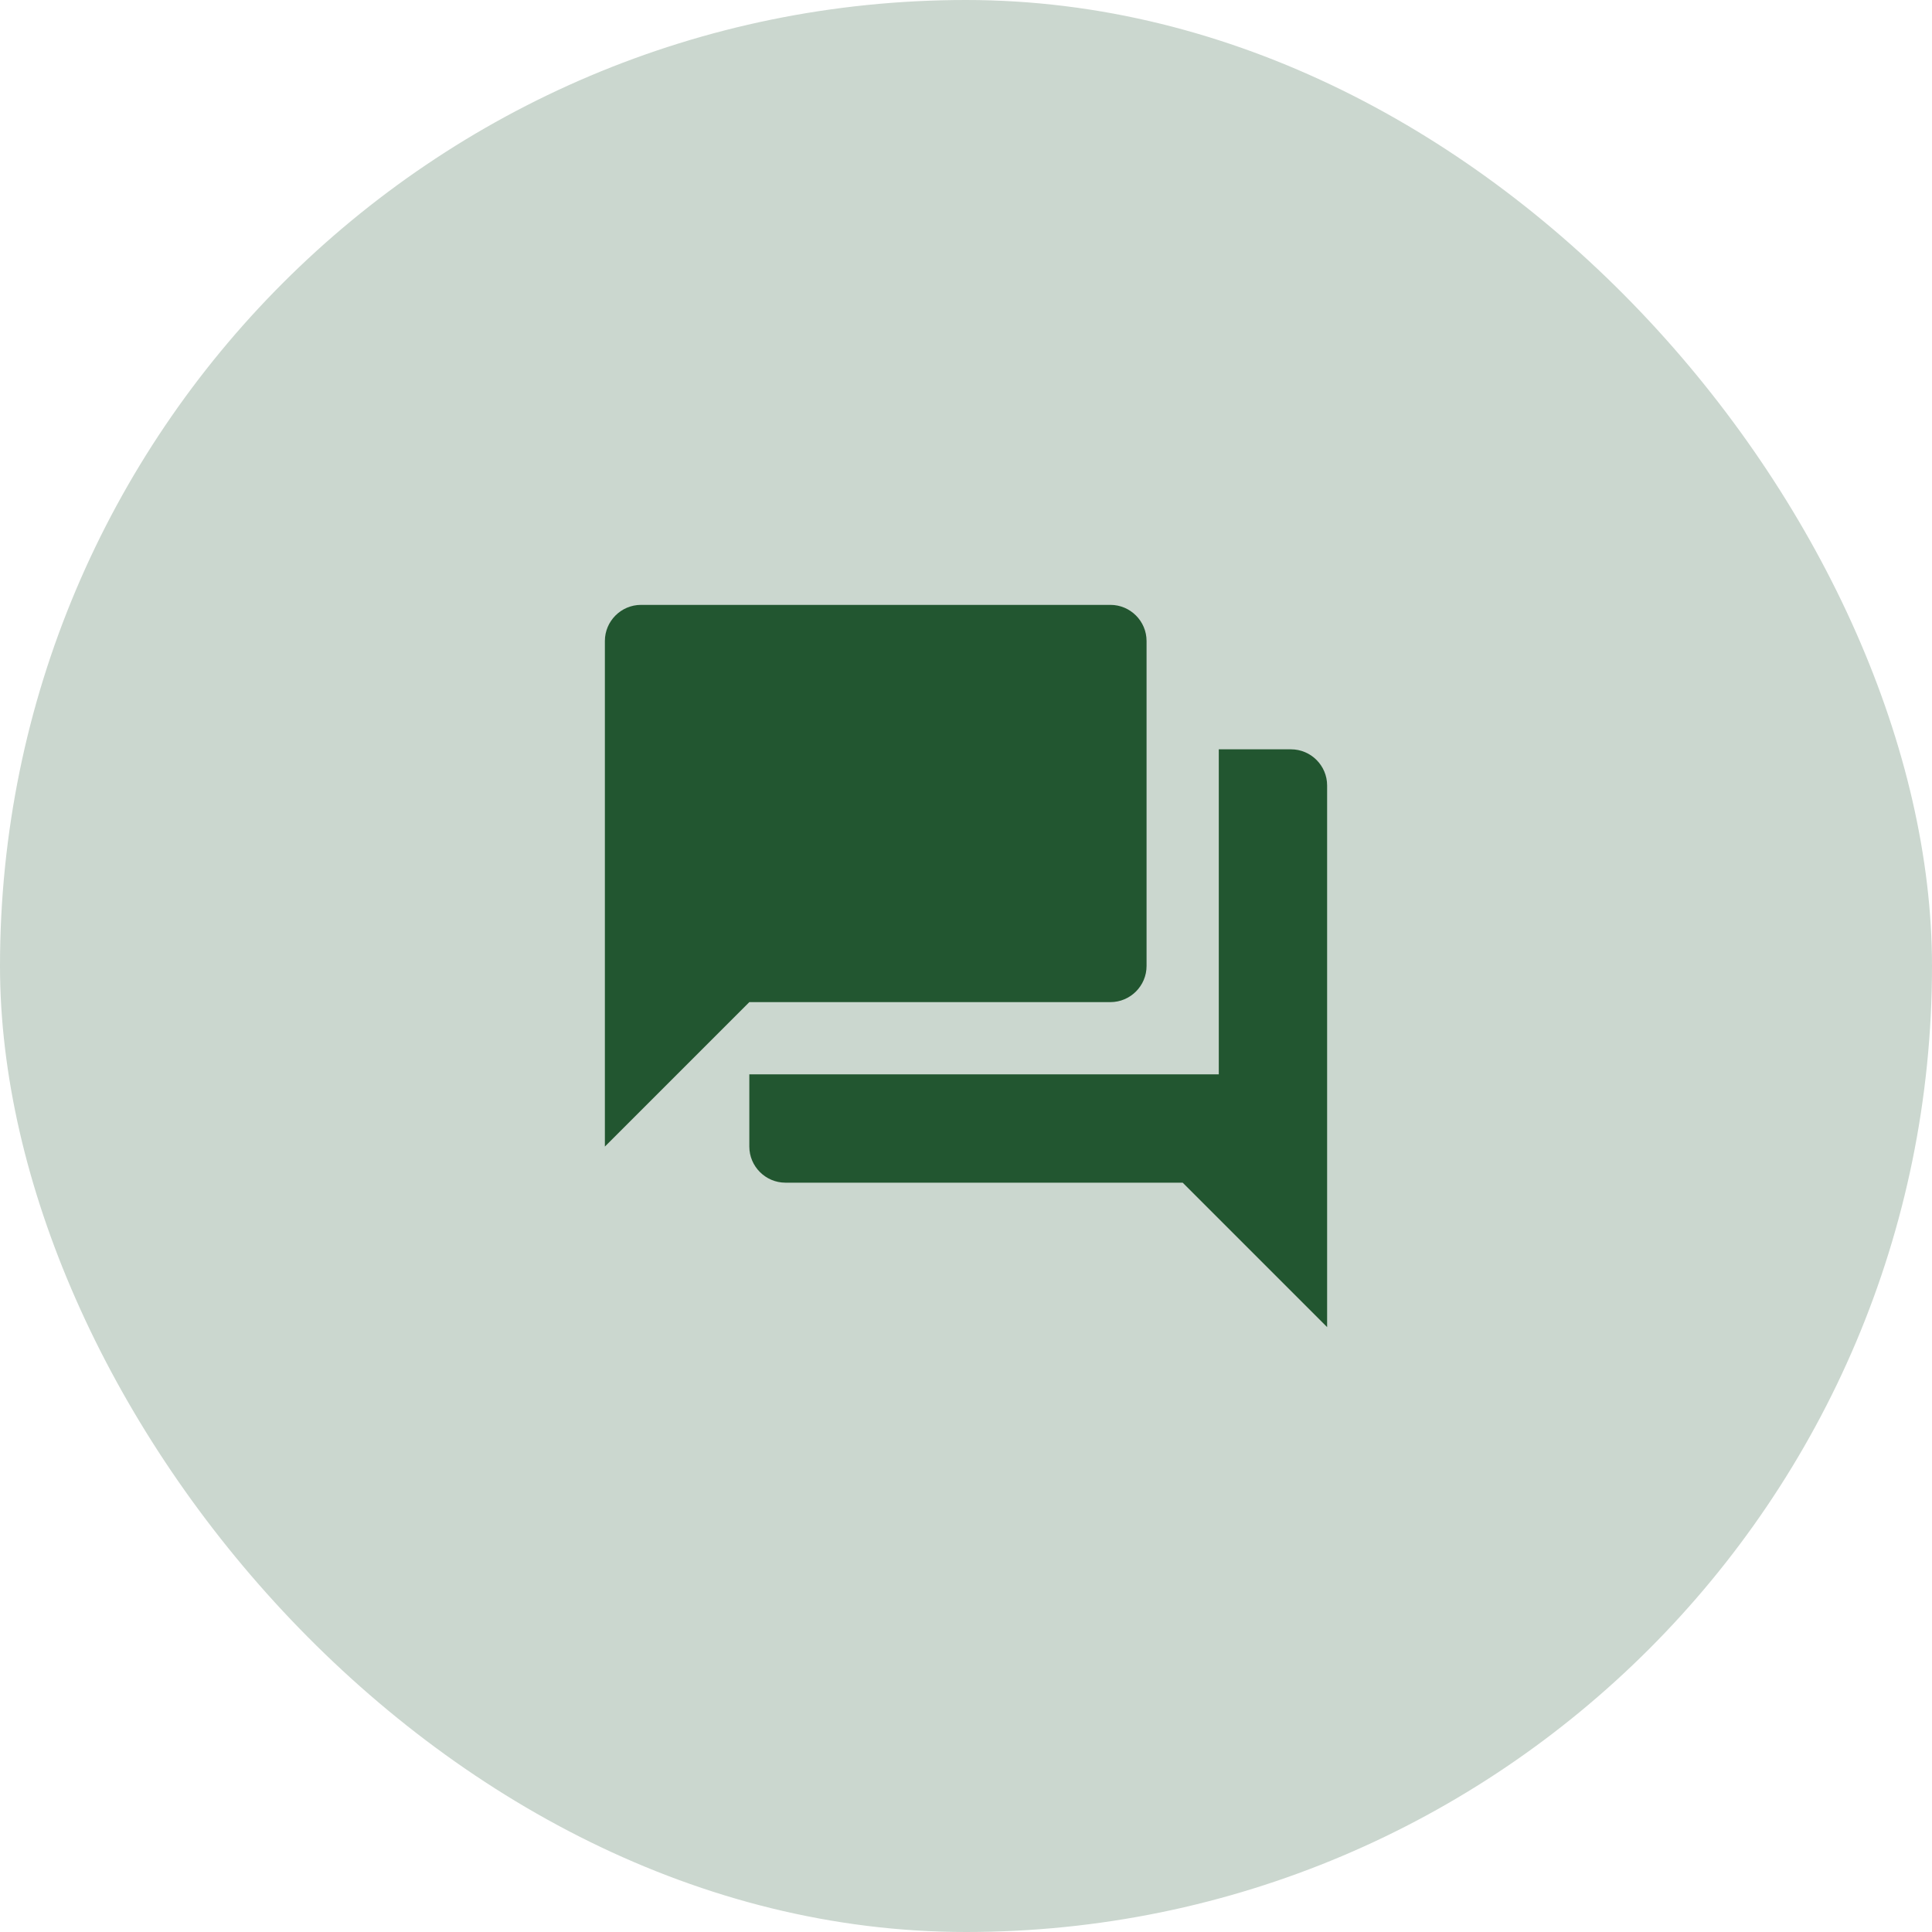 <svg xmlns="http://www.w3.org/2000/svg" width="214" height="214" viewBox="0 0 214 214" fill="none"><rect width="214" height="214" rx="107" fill="#CBD7CF"></rect><path d="M143 83H135V119H83V127C83 129.2 84.8 131 87 131H131L147 147V87C147 84.8 145.2 83 143 83ZM127 107V71C127 68.8 125.2 67 123 67H71C68.8 67 67 68.8 67 71V127L83 111H123C125.2 111 127 109.2 127 107Z" fill="#225630"></path></svg>